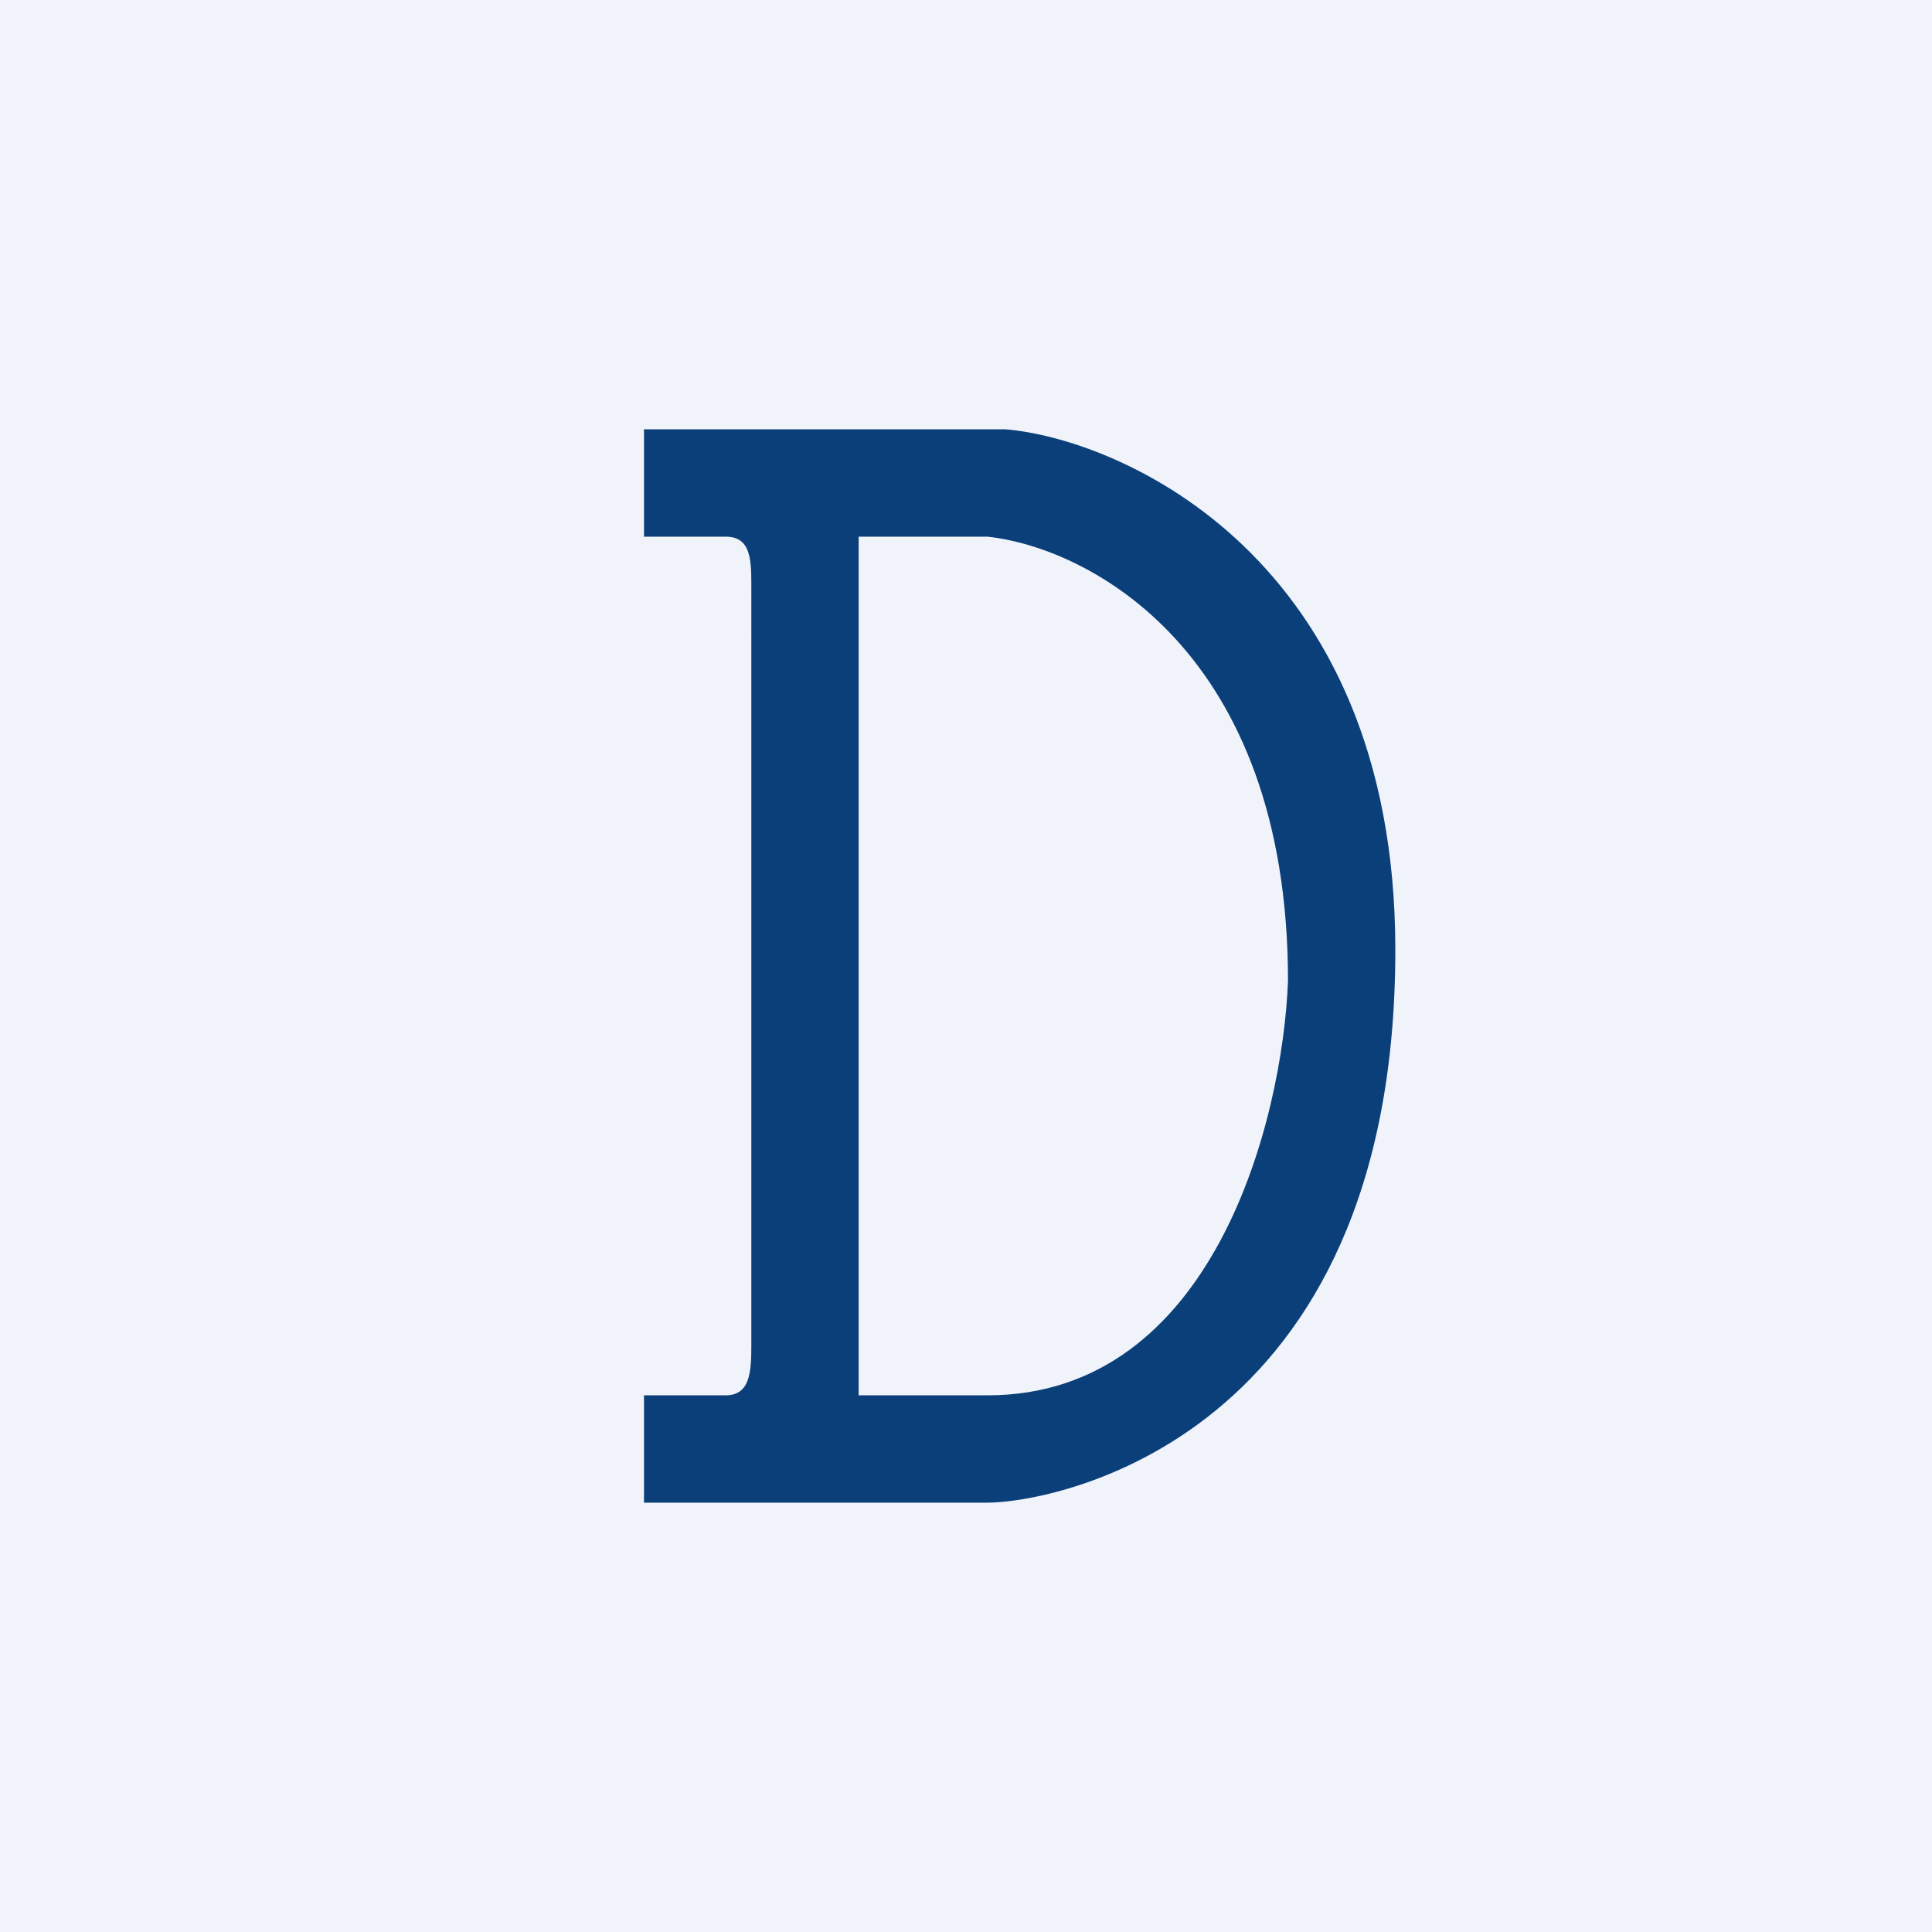 <!-- by TradingView --><svg width="18" height="18" viewBox="0 0 18 18" xmlns="http://www.w3.org/2000/svg"><path fill="#F0F3FA" d="M0 0h18v18H0z"/><path fill-rule="evenodd" d="M6 5V4h3.37C10.43 4.09 13 5.18 13 8.85 13 13.43 9.8 14 9.2 14H6v-1h.76c.23 0 .24-.22.24-.47V5.45C7 5.2 6.99 5 6.76 5H6Zm2 8V5h1.2c.93.1 2.8 1.05 2.8 4.14-.05 1.29-.69 3.86-2.8 3.86H8Z" fill="#0A3F79"/></svg>